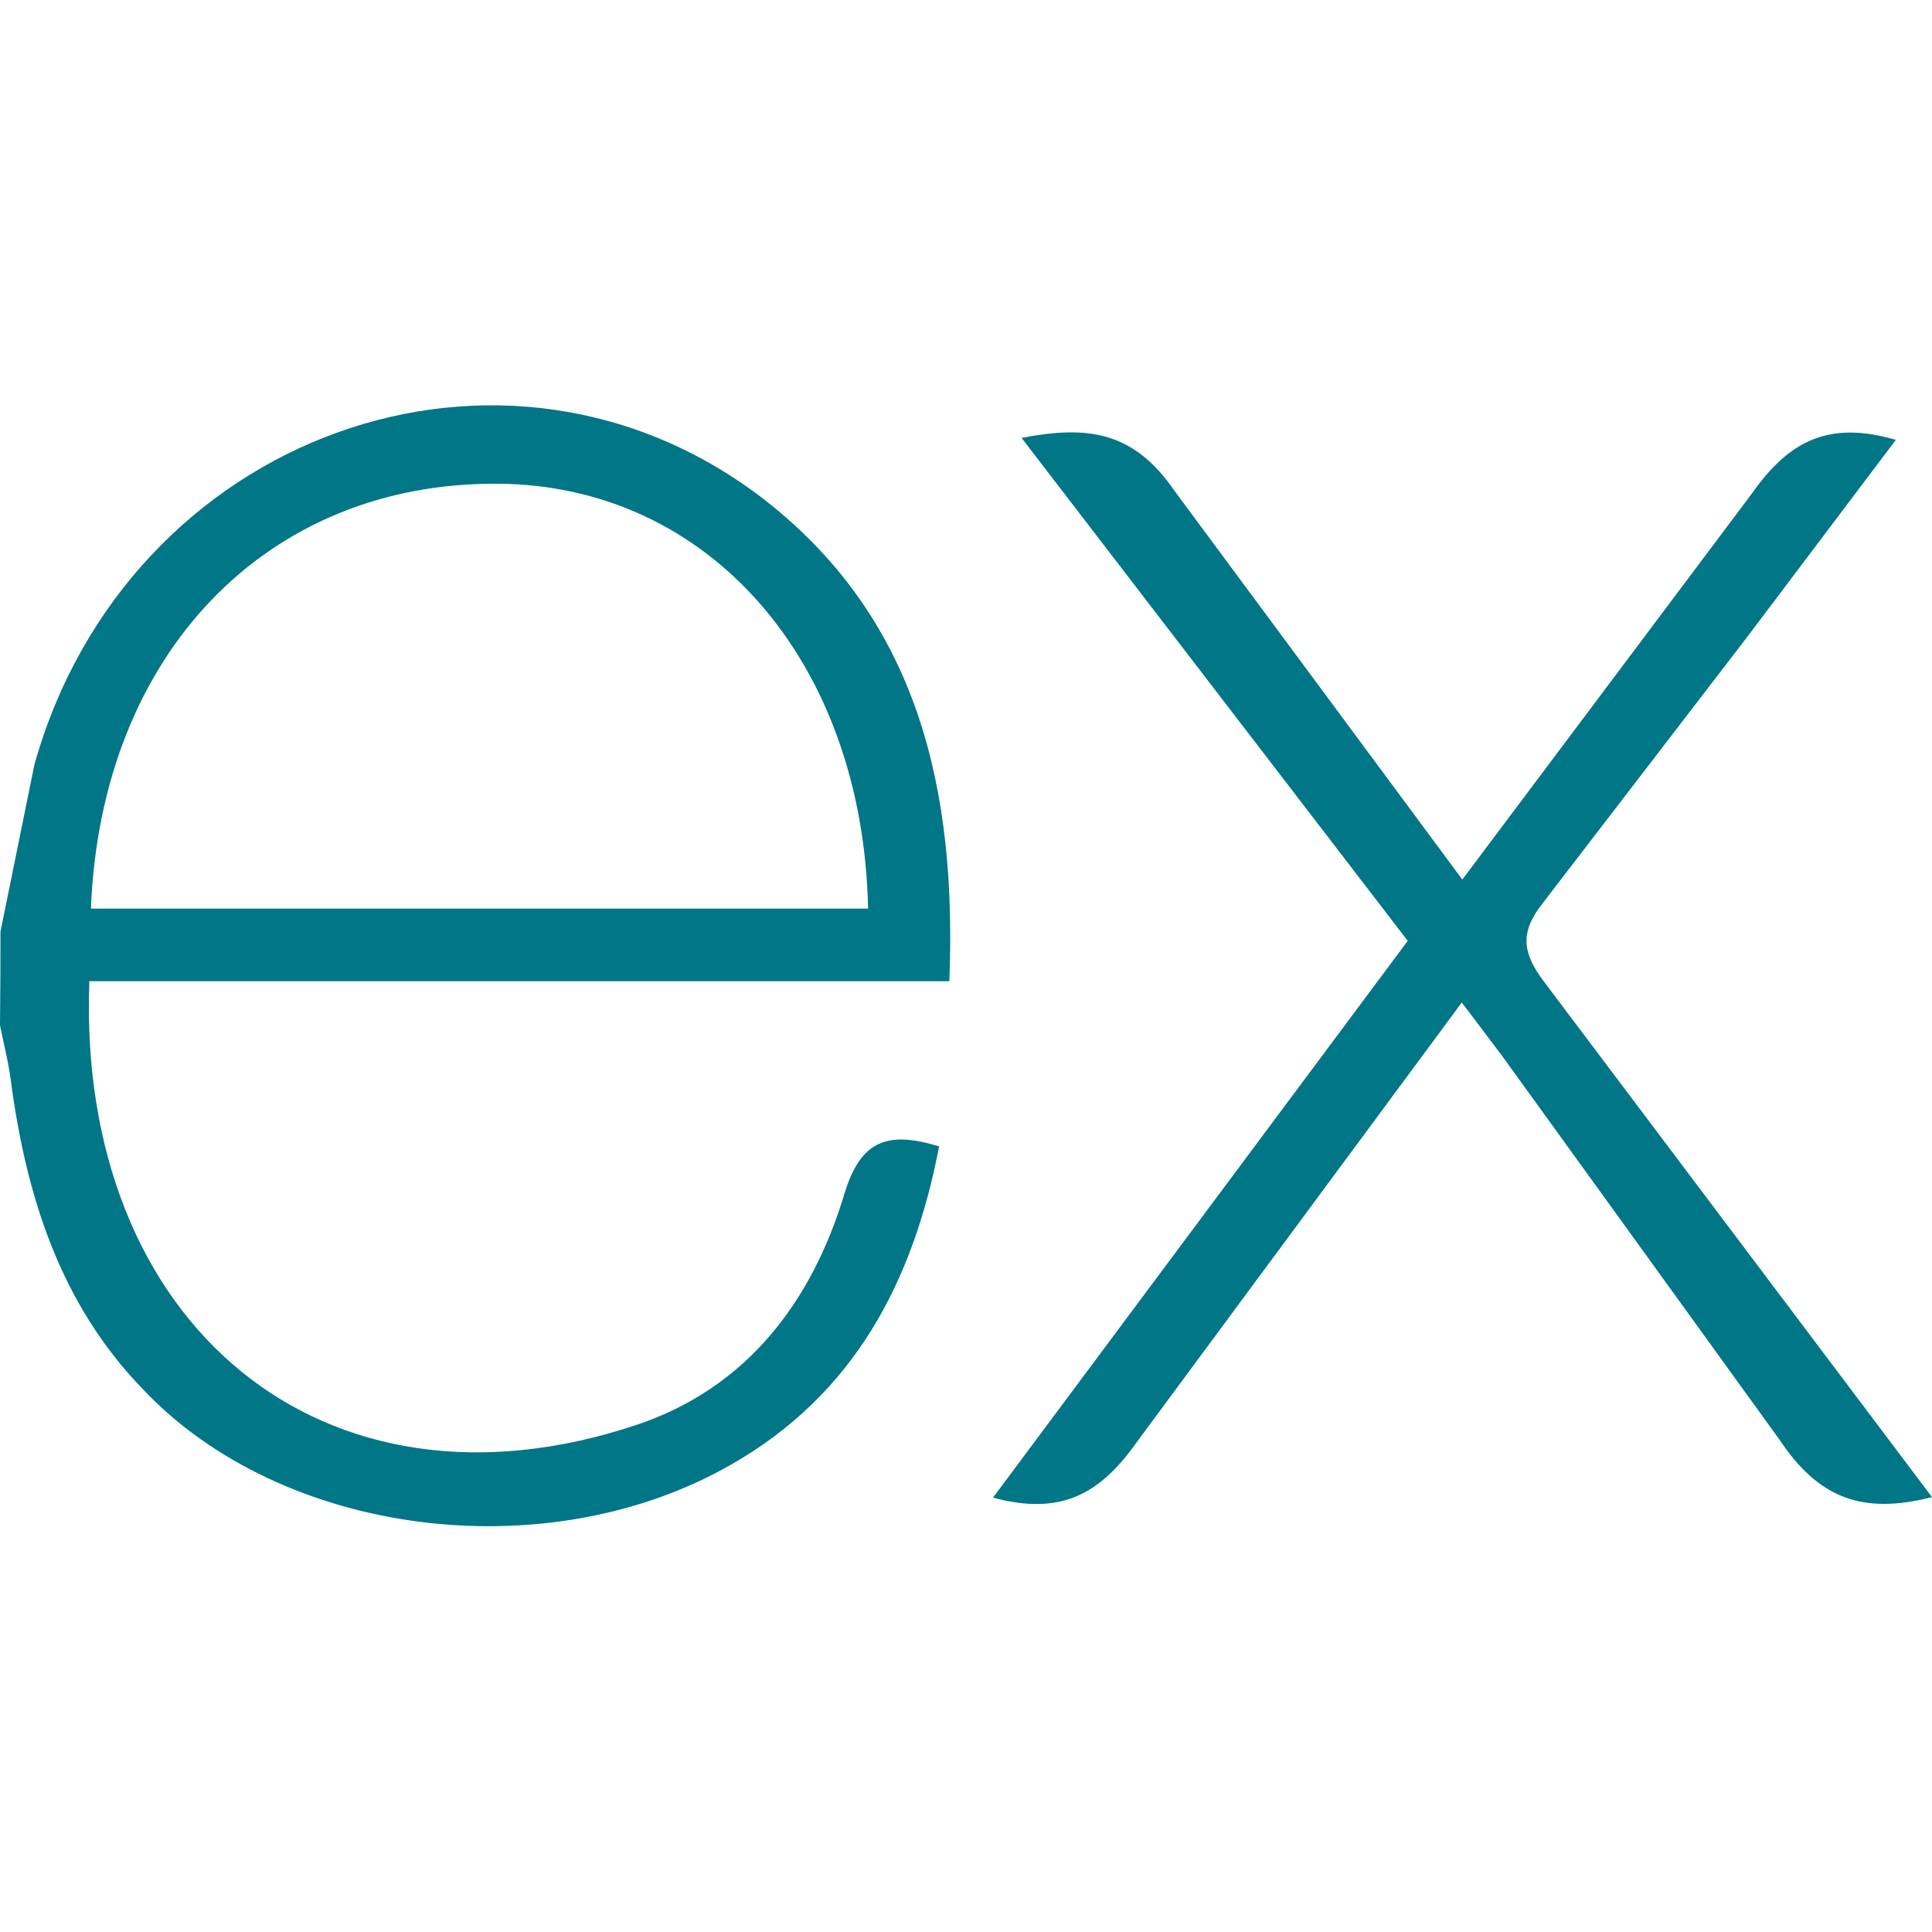 <svg width="48" height="48" viewBox="0 0 48 48" fill="none" xmlns="http://www.w3.org/2000/svg">
<path d="M48 37.196C46.254 37.64 45.174 37.215 44.205 35.76L37.314 26.226L36.318 24.906L28.27 35.792C27.351 37.101 26.387 37.671 24.671 37.208L34.975 23.375L25.381 10.88C27.032 10.559 28.172 10.722 29.184 12.2L36.331 21.852L43.532 12.252C44.454 10.943 45.446 10.445 47.102 10.928L43.382 15.86L38.342 22.422C37.742 23.172 37.824 23.685 38.376 24.41L48 37.196ZM0.012 23.144L0.855 18.998C3.15 10.793 12.555 7.383 19.041 12.453C22.831 15.435 23.773 19.653 23.586 24.378H2.22C1.899 32.883 8.021 38.016 15.825 35.397C18.562 34.478 20.175 32.334 20.982 29.652C21.392 28.308 22.07 28.098 23.332 28.482C22.688 31.836 21.233 34.638 18.157 36.392C13.563 39.017 7.005 38.168 3.555 34.52C1.5 32.403 0.651 29.721 0.27 26.853C0.21 26.379 0.09 25.928 0 25.473C0.008 24.697 0.012 23.921 0.012 23.145V23.144ZM2.259 22.574H21.567C21.441 16.424 17.611 12.056 12.378 12.018C6.633 11.973 2.508 16.238 2.259 22.574Z" fill="#007687"/>
</svg>
